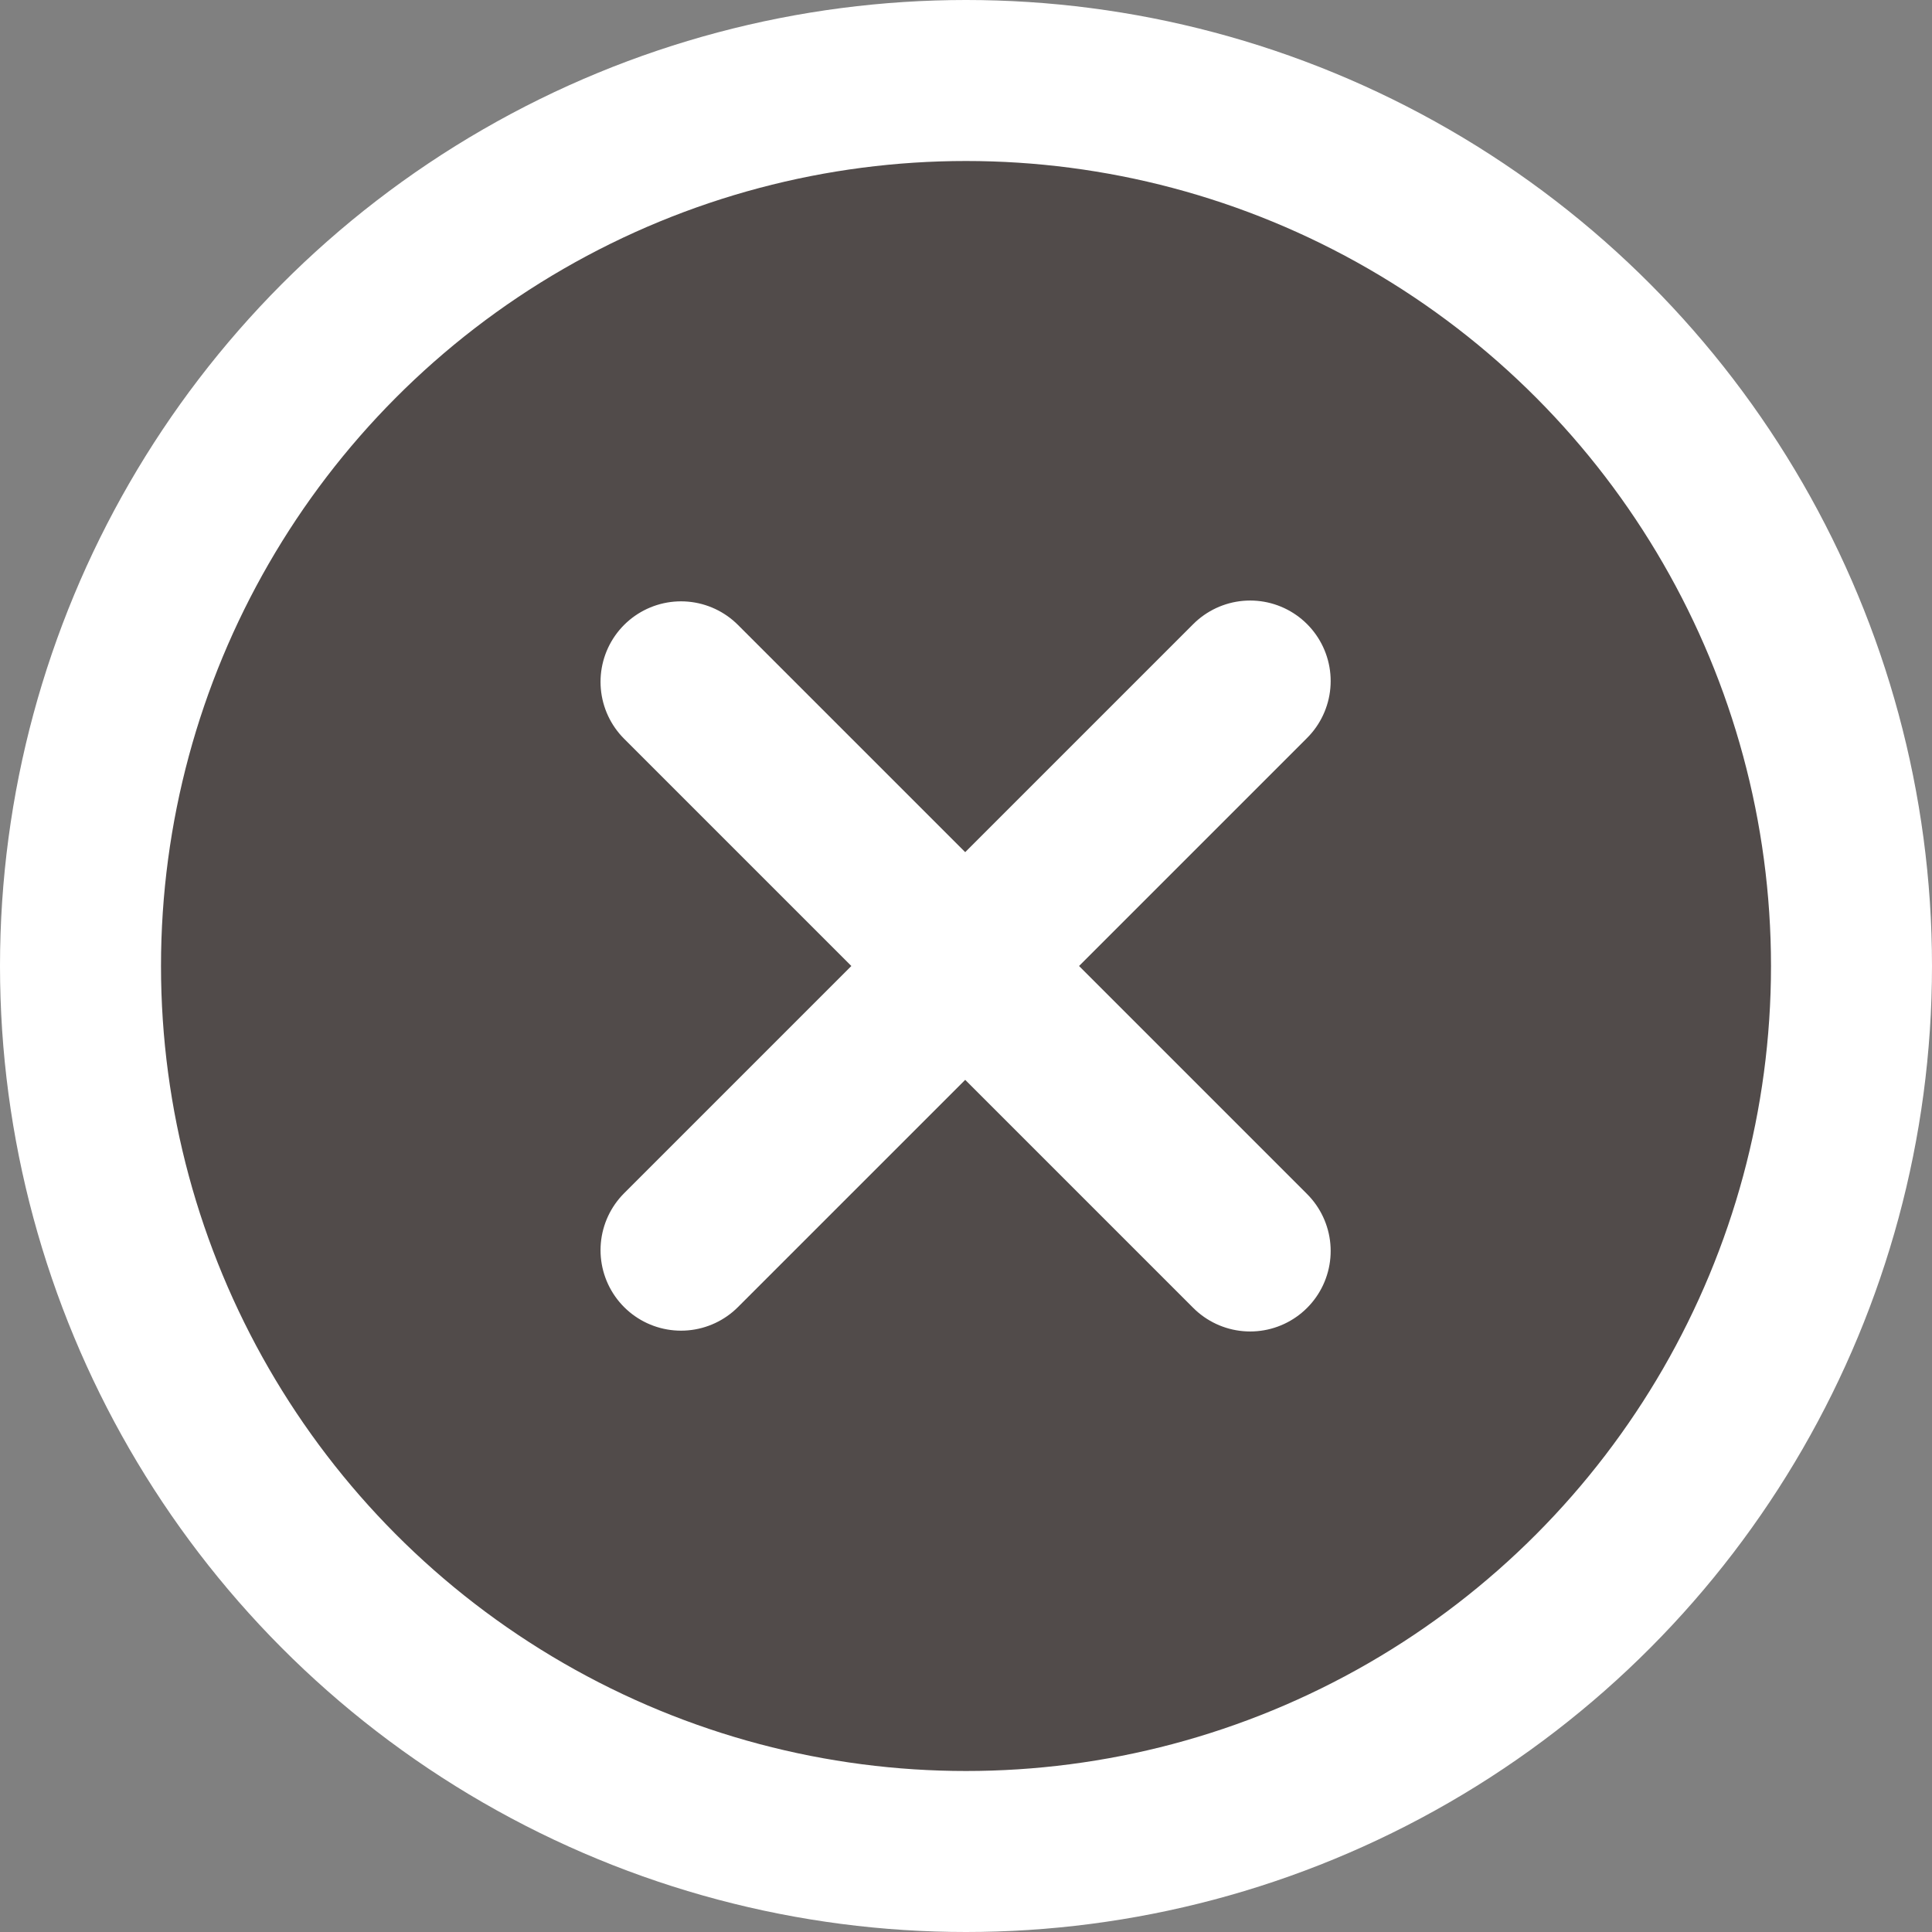 <svg xmlns="http://www.w3.org/2000/svg" viewBox="0 0 24 24">
  <rect x="0" y="0" width="24" height="24" fill="#808080" stroke="none"/>
  <defs>
    <style>.cls-1{stroke-linecap:round;stroke-width:2px;fill:none;stroke:#fff}</style>
  </defs>
  <circle cx="12" cy="12" r="11" style="fill:#514b4a"/>
  <circle class="cls-1" cx="12" cy="12" r="11"/>
  <path class="cls-1" d="m15.53 8.46-7.07 7.07M8.46 8.47l7.07 7.07"/>
</svg>